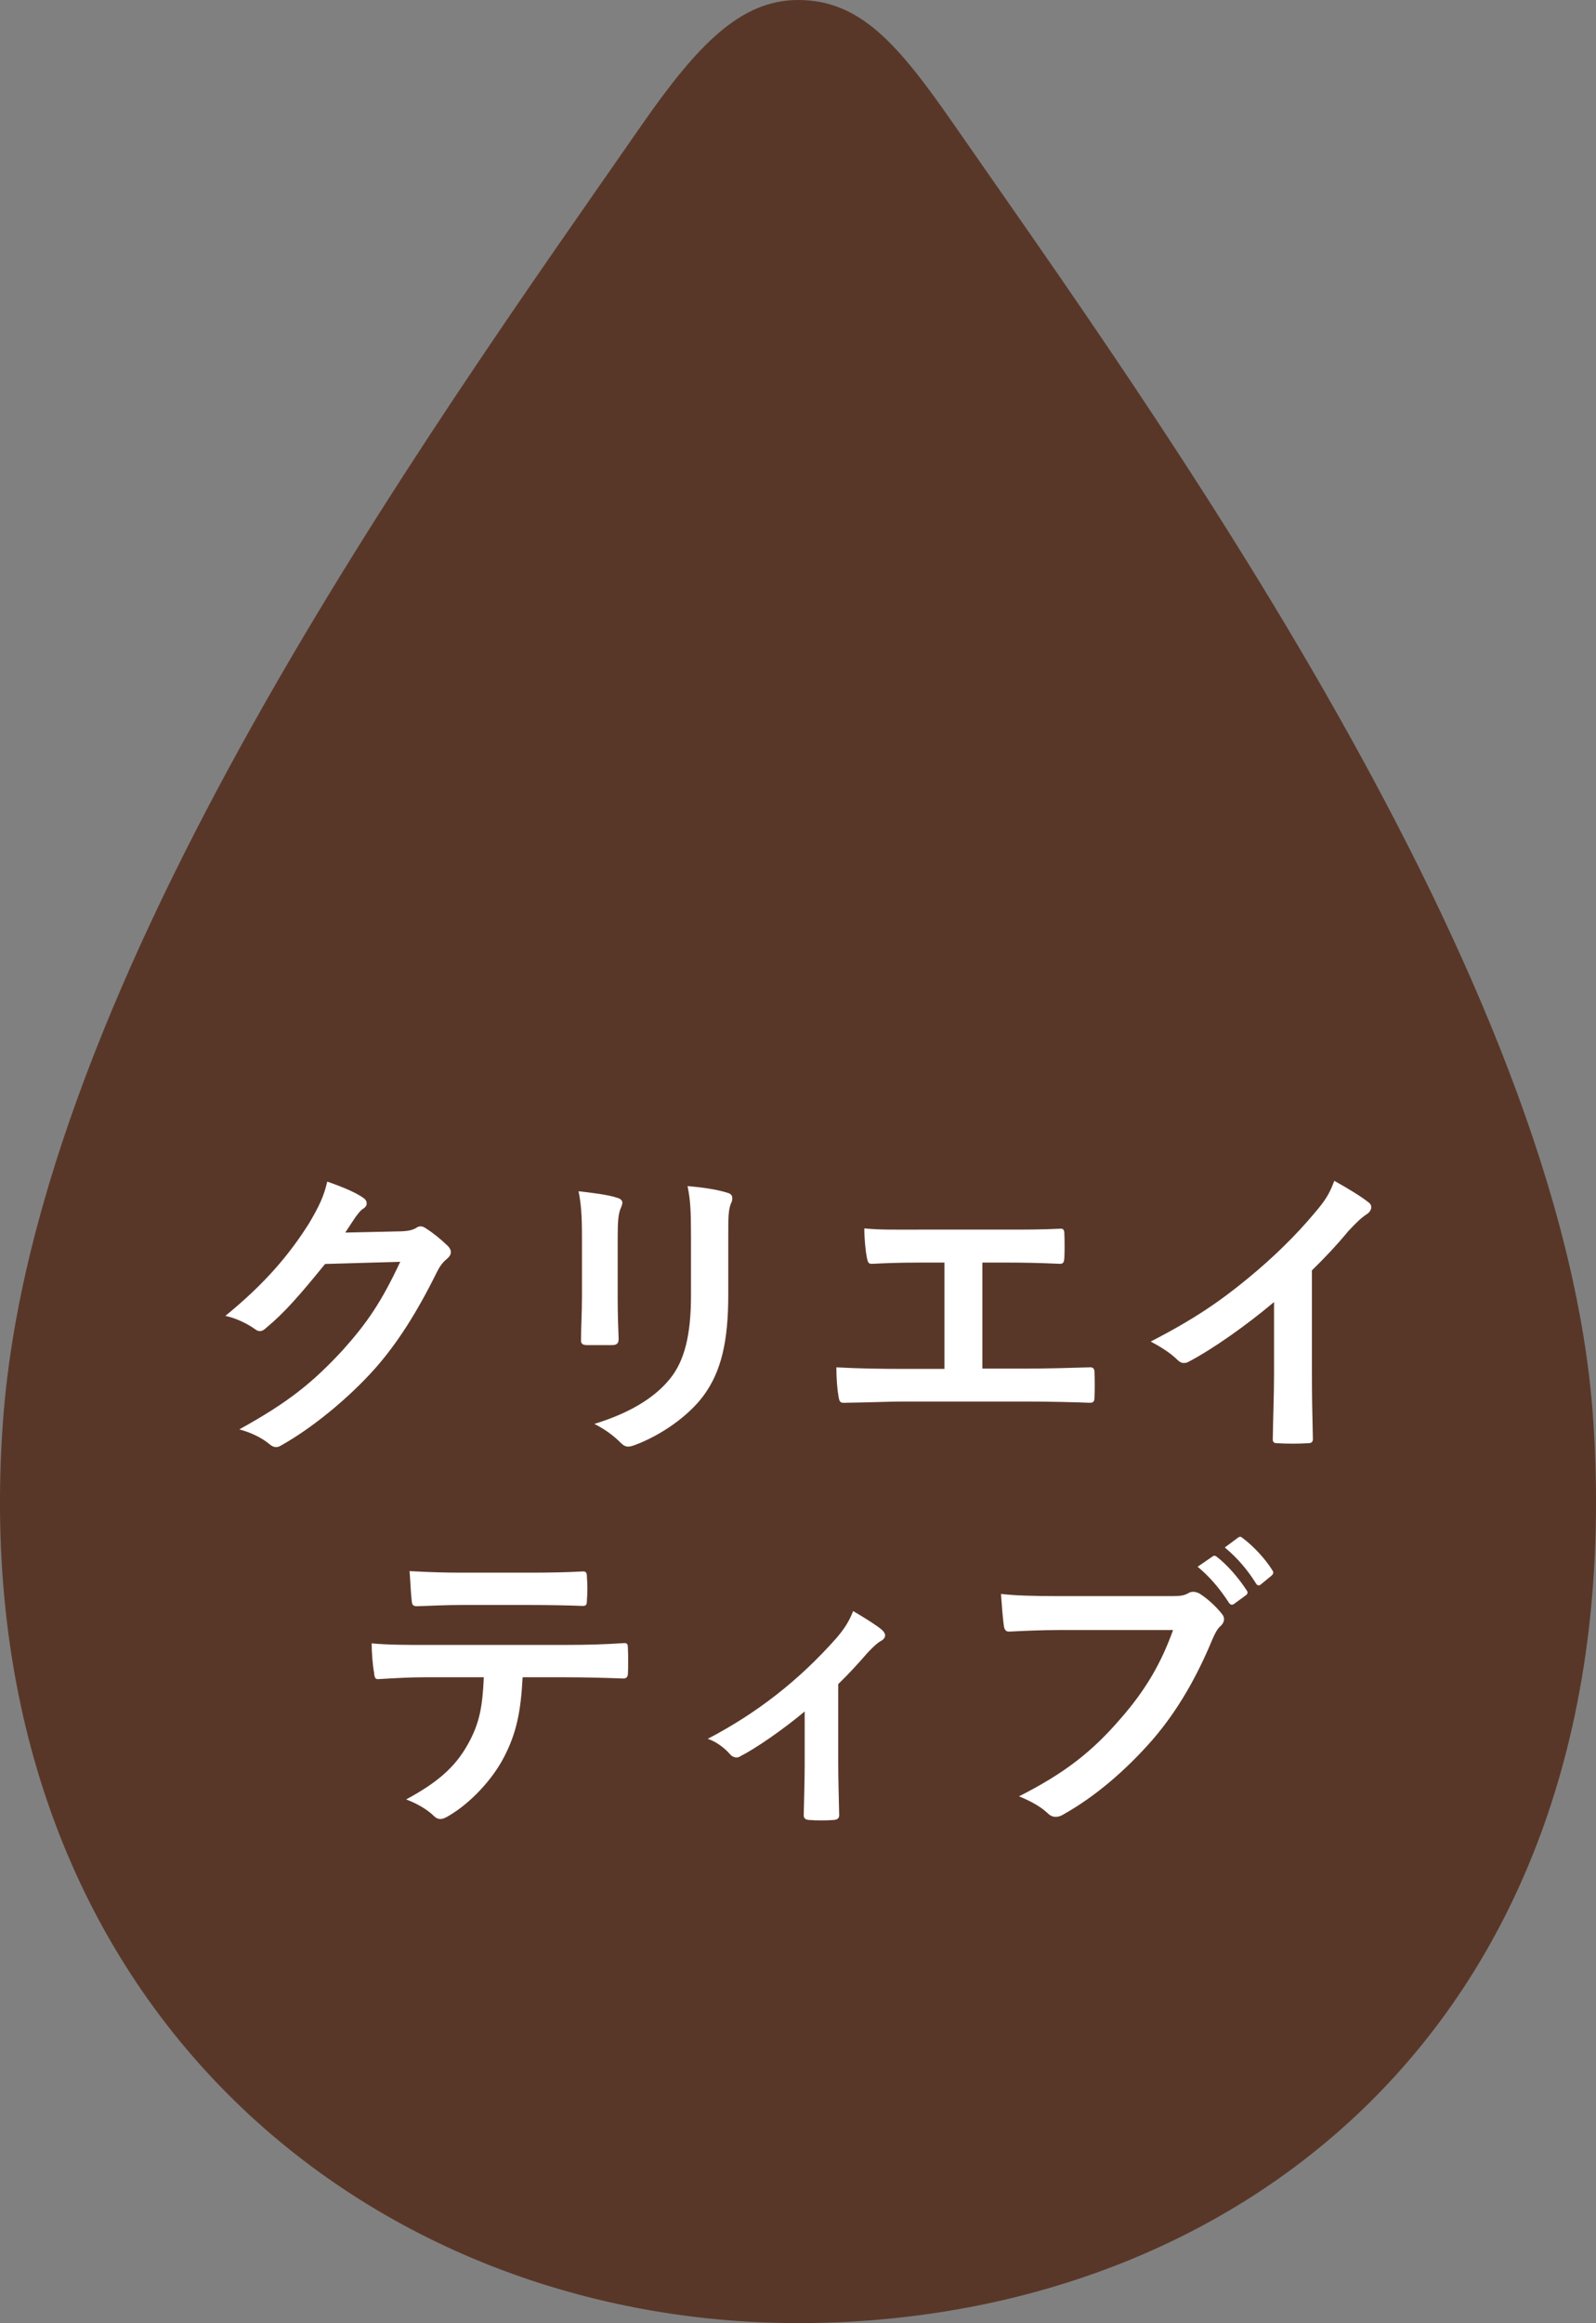 <?xml version="1.0" encoding="UTF-8"?><svg id="b" xmlns="http://www.w3.org/2000/svg" width="102.76" height="149.46" viewBox="0 0 102.76 149.46"><rect x="0" y="0" width="102.76" height="149.46" fill="#808080" stroke="none"/><defs><style>.d{fill:#593728;}.d,.e{stroke-width:0px;}.e{fill:#fff;}</style></defs><g id="c"><path class="d" d="M102.58,91.33c2.59,38.67-22.92,58.13-51.19,58.13S-2.54,128.19.2,91.33C2.32,62.87,27.32,28.17,41.34,8.01c3.58-5.14,6.35-8.01,10.05-8.01,4,0,6.43,2.84,9.98,7.94,12.8,18.43,39.3,54.87,41.21,83.4h0Z"/><path class="e" d="M25.83,79.22c.52-.02.78-.1,1-.24.08-.06.16-.08.26-.08s.2.04.32.12c.5.32.96.7,1.36,1.08.18.16.26.32.26.46,0,.16-.1.3-.24.42-.28.22-.48.5-.66.86-1.34,2.72-2.62,4.66-3.96,6.18-1.72,1.94-4.1,3.88-6.08,4.98-.12.08-.22.1-.32.1-.16,0-.3-.08-.46-.22-.5-.4-1.12-.7-1.9-.92,3.12-1.72,4.7-2.98,6.66-5.1,1.58-1.76,2.5-3.12,3.7-5.68l-4.84.14c-1.64,2.02-2.64,3.16-3.78,4.1-.14.14-.28.22-.42.22-.1,0-.2-.04-.3-.12-.5-.36-1.24-.72-1.92-.86,2.6-2.12,4.14-3.98,5.38-5.94.66-1.12.96-1.74,1.18-2.7,1.14.4,1.9.74,2.34,1.06.14.1.2.22.2.34s-.06.24-.22.34c-.2.12-.34.34-.5.54-.22.34-.42.64-.66,1l3.6-.08h0Z"/><path class="e" d="M37.47,79.56c0-1.38-.06-2.14-.22-2.92.84.1,1.9.22,2.48.42.24.06.34.18.34.32,0,.1-.04.2-.08.3-.18.38-.22.88-.22,1.9v4.04c0,1.04.04,1.82.06,2.52,0,.3-.12.4-.44.4h-1.6c-.28,0-.4-.1-.38-.34,0-.7.06-1.86.06-2.72v-3.92h0ZM46.89,83.31c0,2.96-.44,4.94-1.62,6.52-.98,1.3-2.72,2.52-4.4,3.14-.16.06-.3.1-.42.1-.16,0-.3-.06-.48-.24-.48-.48-1-.86-1.7-1.22,2.14-.66,3.82-1.6,4.88-2.92.92-1.14,1.34-2.8,1.34-5.34v-3.78c0-1.72-.04-2.36-.22-3.26.96.08,1.92.22,2.6.44.2.06.28.18.28.34,0,.1-.02.22-.08.32-.18.42-.18.94-.18,2.18v3.72h0Z"/><path class="e" d="M63.25,88.05h2.86c1.34,0,2.68-.04,4.04-.08.22-.02.32.08.32.32.02.52.02,1.08,0,1.6,0,.26-.06.36-.3.36-.96-.04-2.74-.08-4.04-.08h-8.04c-.82,0-2.12.06-3.68.08-.32.02-.36-.06-.42-.4-.08-.44-.14-1.16-.14-1.88,1.44.08,2.96.1,4.24.1h2.72v-6.84h-1.56c-1.44,0-2.28.04-3.1.08-.24.02-.28-.12-.34-.42-.08-.4-.16-1.18-.16-1.86,1,.1,1.8.08,3.46.08h5.66c1.22,0,2.32,0,3.5-.06.2-.02.26.1.26.32.02.5.02,1.06,0,1.56-.02.26-.06.38-.28.38-1.34-.06-2.32-.08-3.44-.08h-1.56v6.82h0Z"/><path class="e" d="M84.47,88.35c0,1.38.02,2.56.06,4.16.02.26-.08.34-.3.34-.64.04-1.36.04-2,0-.22,0-.3-.08-.28-.32.02-1.44.08-2.74.08-4.1v-4.66c-1.76,1.48-3.9,3-5.5,3.84-.1.06-.2.08-.3.08-.16,0-.28-.06-.42-.2-.46-.46-1.12-.86-1.72-1.18,2.76-1.42,4.46-2.58,6.3-4.1,1.58-1.3,3.02-2.7,4.26-4.18.68-.8.94-1.2,1.26-2.06.9.5,1.78,1.04,2.22,1.4.12.08.16.2.16.3,0,.16-.12.34-.28.44-.34.22-.66.52-1.2,1.1-.78.94-1.52,1.72-2.34,2.52v6.62h0Z"/><path class="e" d="M33.65,107.91c-.12,2.24-.4,3.58-1.18,5.1-.8,1.56-2.24,3.02-3.52,3.78-.22.14-.42.24-.6.24-.14,0-.28-.06-.42-.2-.4-.4-1.08-.8-1.78-1.06,1.96-1.06,3.14-2.04,3.98-3.56.74-1.32.94-2.4,1.02-4.3h-3.8c-1,0-1.98.06-3,.12-.18.02-.24-.12-.26-.38-.1-.56-.16-1.32-.16-1.92,1.12.1,2.24.1,3.4.1h8.98c1.56,0,2.72-.04,3.9-.12.2,0,.22.12.22.4.02.26.02,1.28,0,1.54,0,.26-.12.34-.3.34-1.04-.04-2.42-.08-3.8-.08h-2.68,0ZM29.69,103.26c-.92,0-1.72.04-2.84.08-.26,0-.32-.1-.34-.34-.06-.48-.08-1.2-.14-1.92,1.4.08,2.42.1,3.32.1h4.48c1.12,0,2.38-.02,3.38-.08.2,0,.24.12.24.38.04.48.04.98,0,1.46,0,.28-.04.38-.26.38-1.08-.04-2.26-.06-3.36-.06h-4.48Z"/><path class="e" d="M53.97,113.47c0,.96.04,2.24.06,3.26.02.24-.1.34-.34.36-.52.04-1.1.04-1.62,0-.22-.02-.34-.12-.32-.36.02-1.14.06-2.14.06-3.2v-3.42c-1.36,1.14-3.12,2.36-4.14,2.88-.08.06-.18.08-.26.08-.14,0-.3-.08-.4-.2-.36-.42-.9-.82-1.44-1,3.14-1.64,5.86-3.74,8.3-6.5.46-.54.8-1.04,1.06-1.72.68.4,1.52.92,1.84,1.2.14.12.22.26.22.36,0,.14-.1.28-.3.38-.26.14-.72.62-.9.82-.52.6-1.12,1.26-1.82,1.94v5.12h0Z"/><path class="e" d="M68.31,104.87c-1.3,0-2.44.06-3.3.1-.26.02-.34-.12-.38-.4-.06-.4-.14-1.44-.18-2.02.9.1,1.96.14,3.84.14h7.14c.6,0,.82-.04,1.1-.2.1-.06.2-.08.3-.08.12,0,.24.04.38.1.54.34,1.08.84,1.46,1.32.1.12.14.22.14.34,0,.18-.1.34-.28.5-.18.18-.28.38-.46.78-.98,2.36-2.2,4.56-3.88,6.5-1.72,1.96-3.66,3.62-5.68,4.76-.18.12-.36.18-.54.18-.16,0-.34-.06-.5-.22-.46-.44-1.12-.8-1.86-1.1,2.92-1.48,4.7-2.86,6.54-5,1.56-1.78,2.58-3.48,3.38-5.7h-7.22ZM78.07,100.14c.1-.08.18-.06.3.04.62.48,1.34,1.28,1.9,2.14.08.12.08.22-.06.32l-.74.54c-.14.1-.24.08-.34-.06-.6-.92-1.24-1.68-2.02-2.32l.96-.66ZM79.72,98.92c.12-.08.18-.06.3.04.74.56,1.46,1.36,1.9,2.06.08.12.1.22-.06.36l-.66.54c-.06.06-.12.08-.16.08-.08,0-.14-.06-.18-.14-.54-.86-1.18-1.62-2-2.3l.86-.64h0Z"/></g></svg>